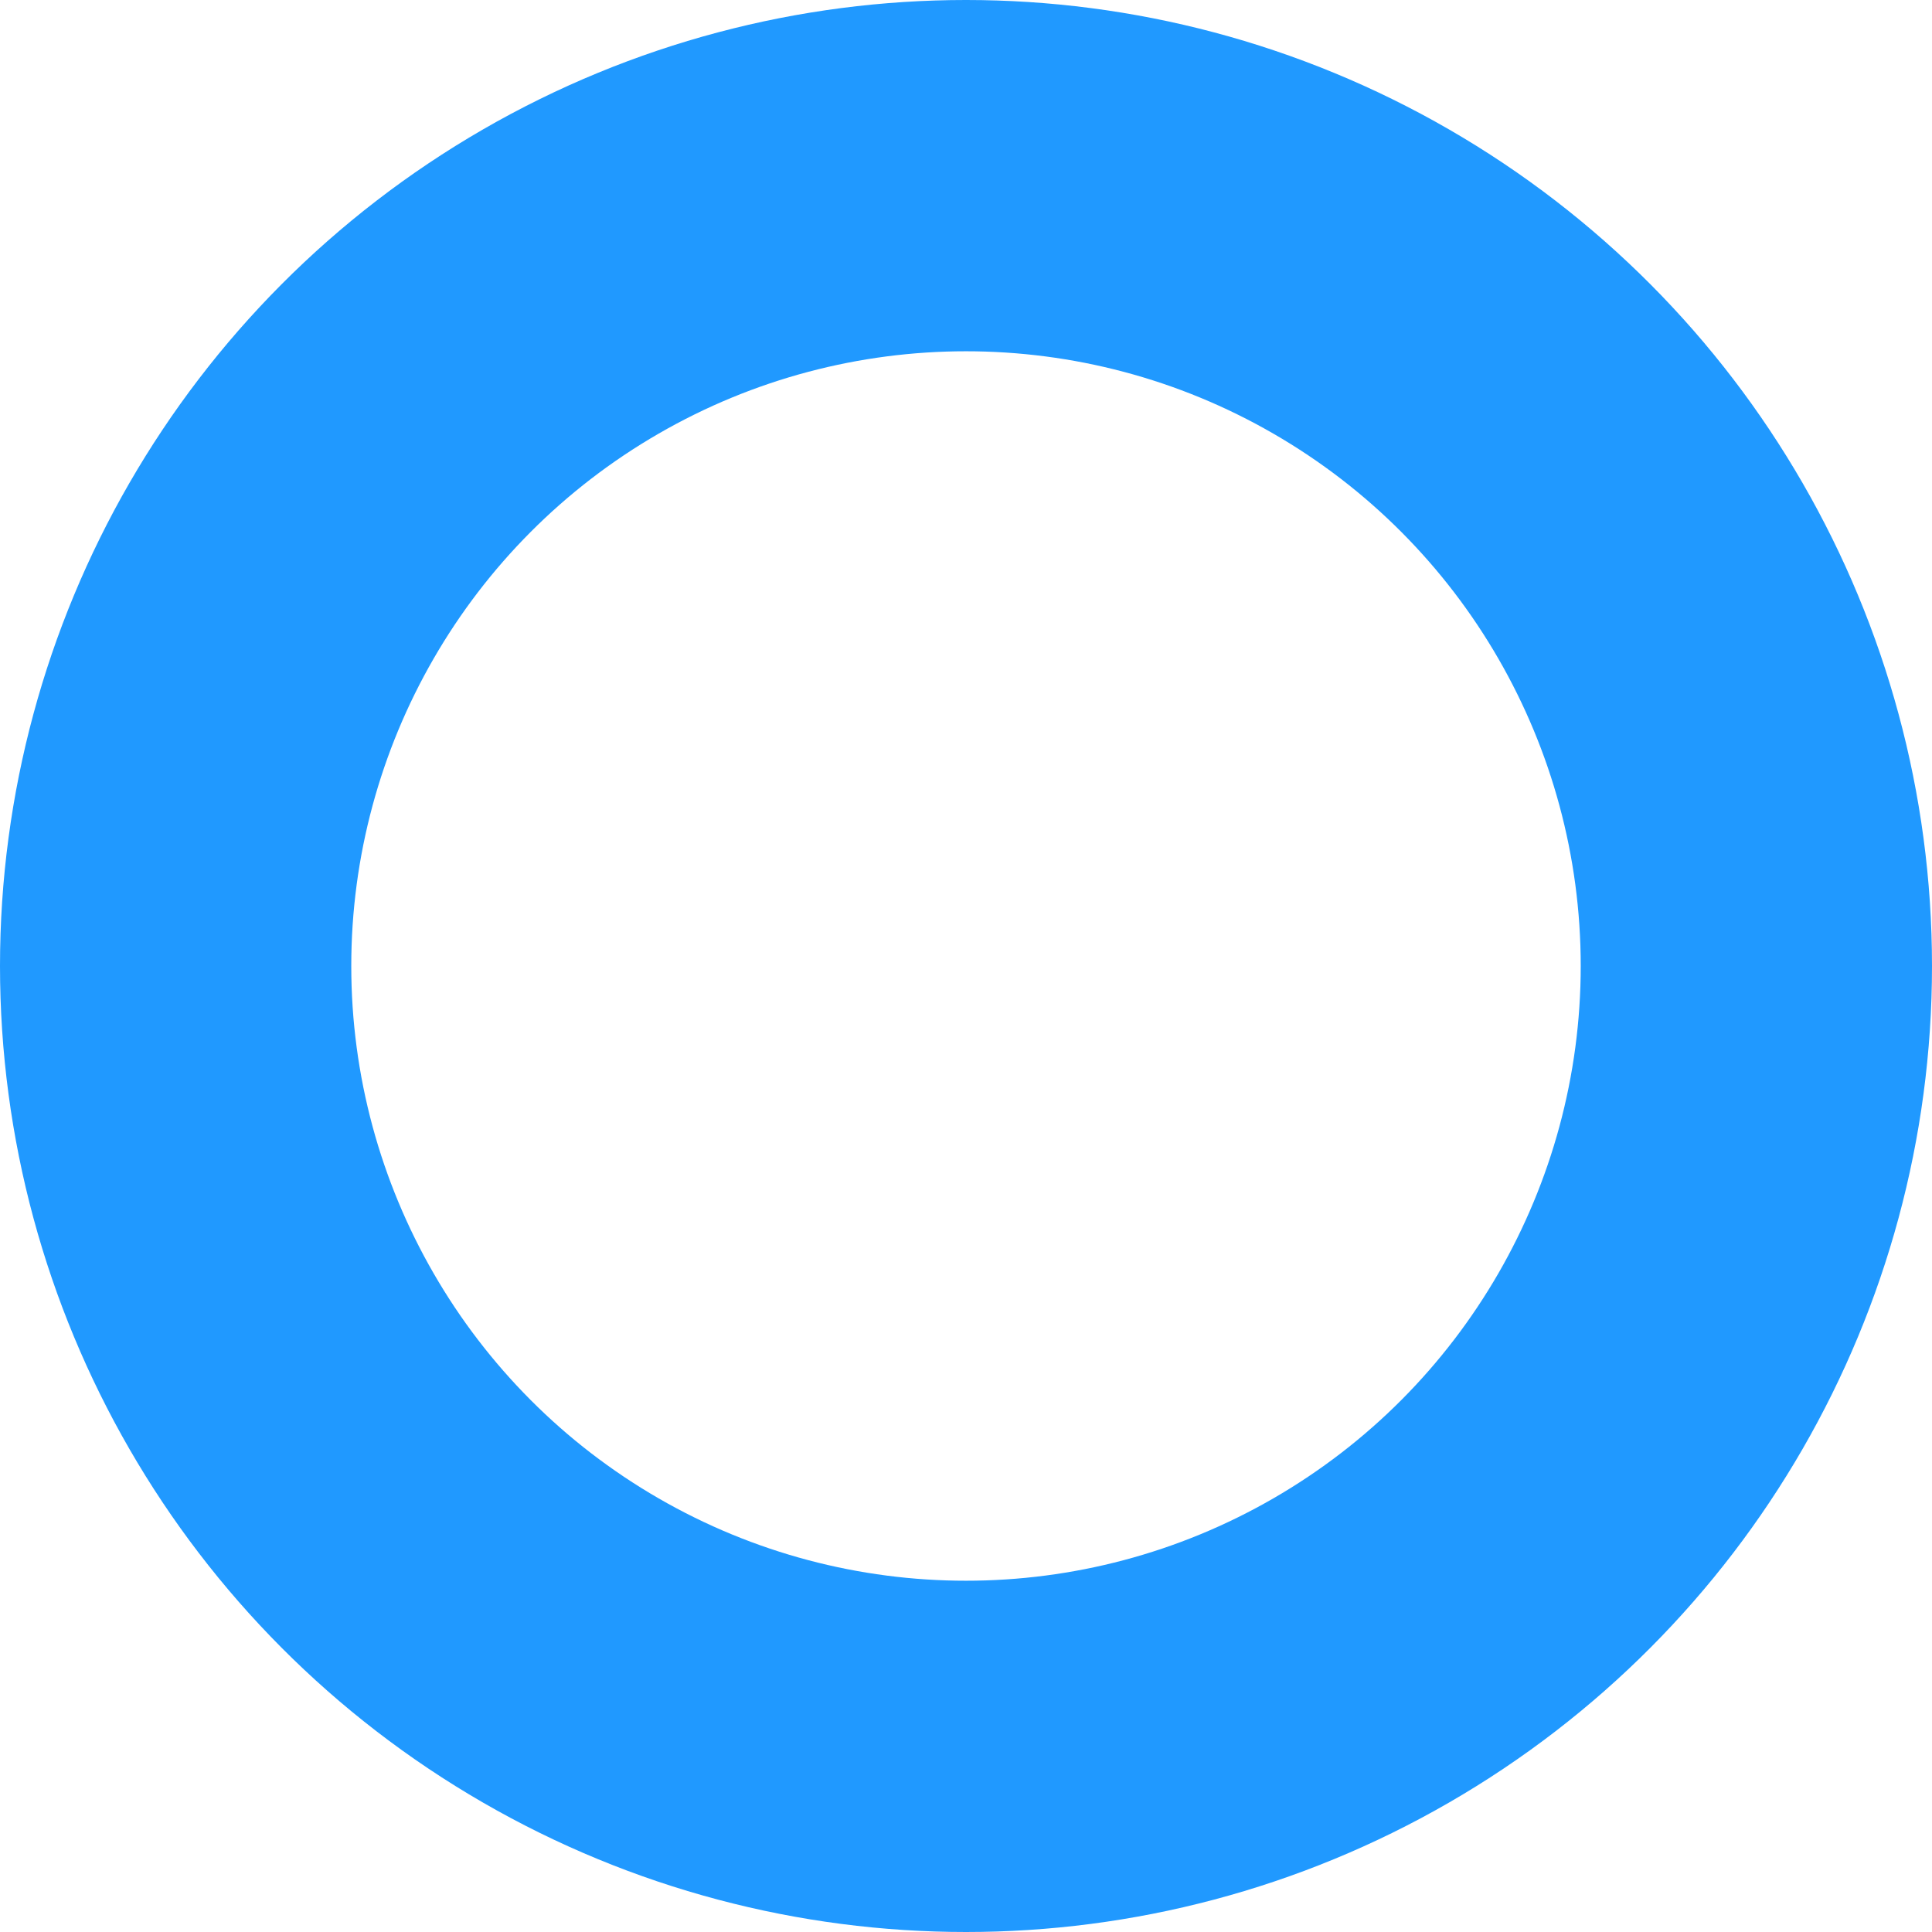 <?xml version="1.0" encoding="utf-8"?>
<svg viewBox="0 68 22 22" xmlns="http://www.w3.org/2000/svg">
  <clipPath id="a">
    <path d="m0 0h22v821h-22z"/>
  </clipPath>
  <g clip-path="url(#a)" fill="none" stroke="#2099ff" stroke-width="4">
    <g transform="translate(0 68)">
      <circle cx="11" cy="11" r="11" stroke="none"/>
      <circle cx="11" cy="11" fill="none" r="9"/>
    </g>
  </g>
</svg>